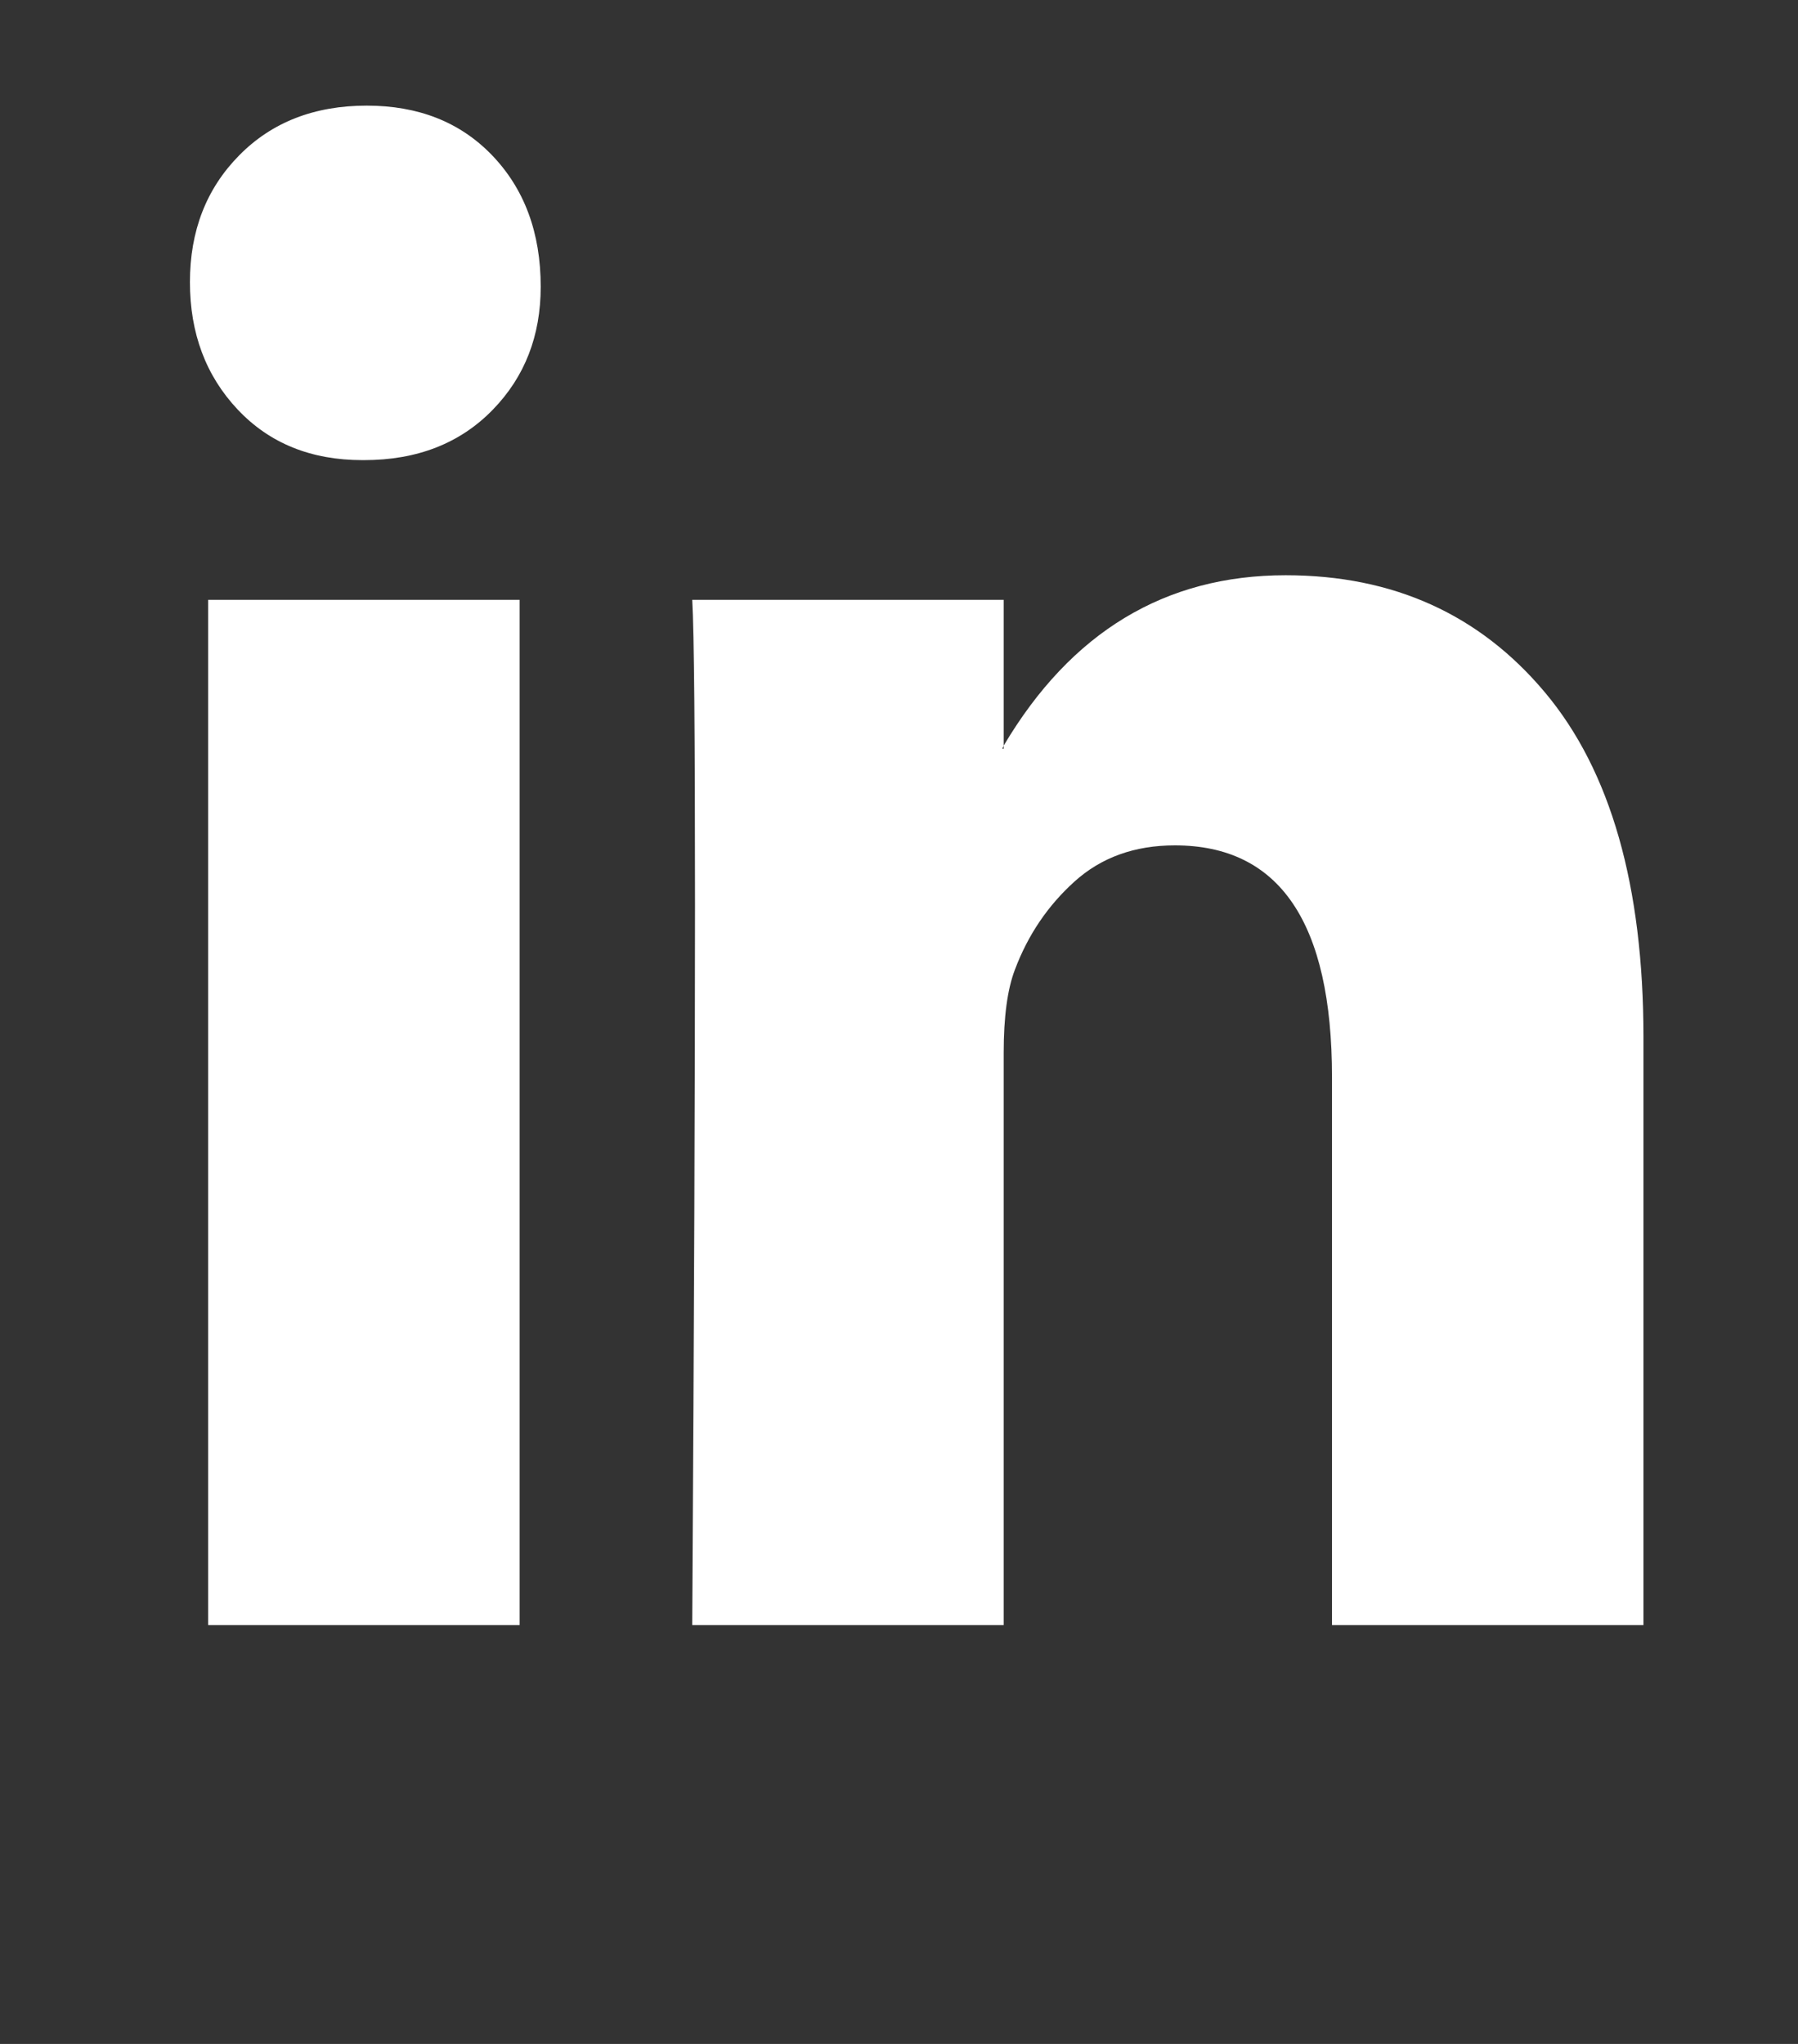 <svg width="22" height="25" viewBox="0 0 22 25" fill="none" xmlns="http://www.w3.org/2000/svg">
<rect x="0" y="0" width="22" height="25" fill="#333333" stroke="none"/>
<path d="M2.324 3.451C2.324 2.825 2.524 2.309 2.925 1.902C3.325 1.495 3.846 1.292 4.487 1.292C5.117 1.292 5.626 1.492 6.015 1.893C6.415 2.306 6.616 2.844 6.616 3.507C6.616 4.108 6.421 4.608 6.032 5.009C5.632 5.422 5.105 5.628 4.453 5.628H4.436C3.806 5.628 3.297 5.422 2.908 5.009C2.519 4.596 2.324 4.076 2.324 3.451ZM2.547 19.877V7.337H6.358V19.877H2.547ZM8.47 19.877H12.281V12.875C12.281 12.437 12.327 12.099 12.418 11.861C12.578 11.435 12.822 11.076 13.148 10.782C13.474 10.488 13.883 10.34 14.375 10.34C15.657 10.34 16.298 11.285 16.298 13.175V19.877H20.109V12.687C20.109 10.835 19.708 9.43 18.907 8.473C18.106 7.515 17.047 7.036 15.731 7.036C14.255 7.036 13.105 7.731 12.281 9.12V9.158H12.264L12.281 9.12V7.337H8.47C8.493 7.737 8.504 8.982 8.504 11.073C8.504 13.163 8.493 16.097 8.47 19.877Z" fill="white"/>
</svg>
